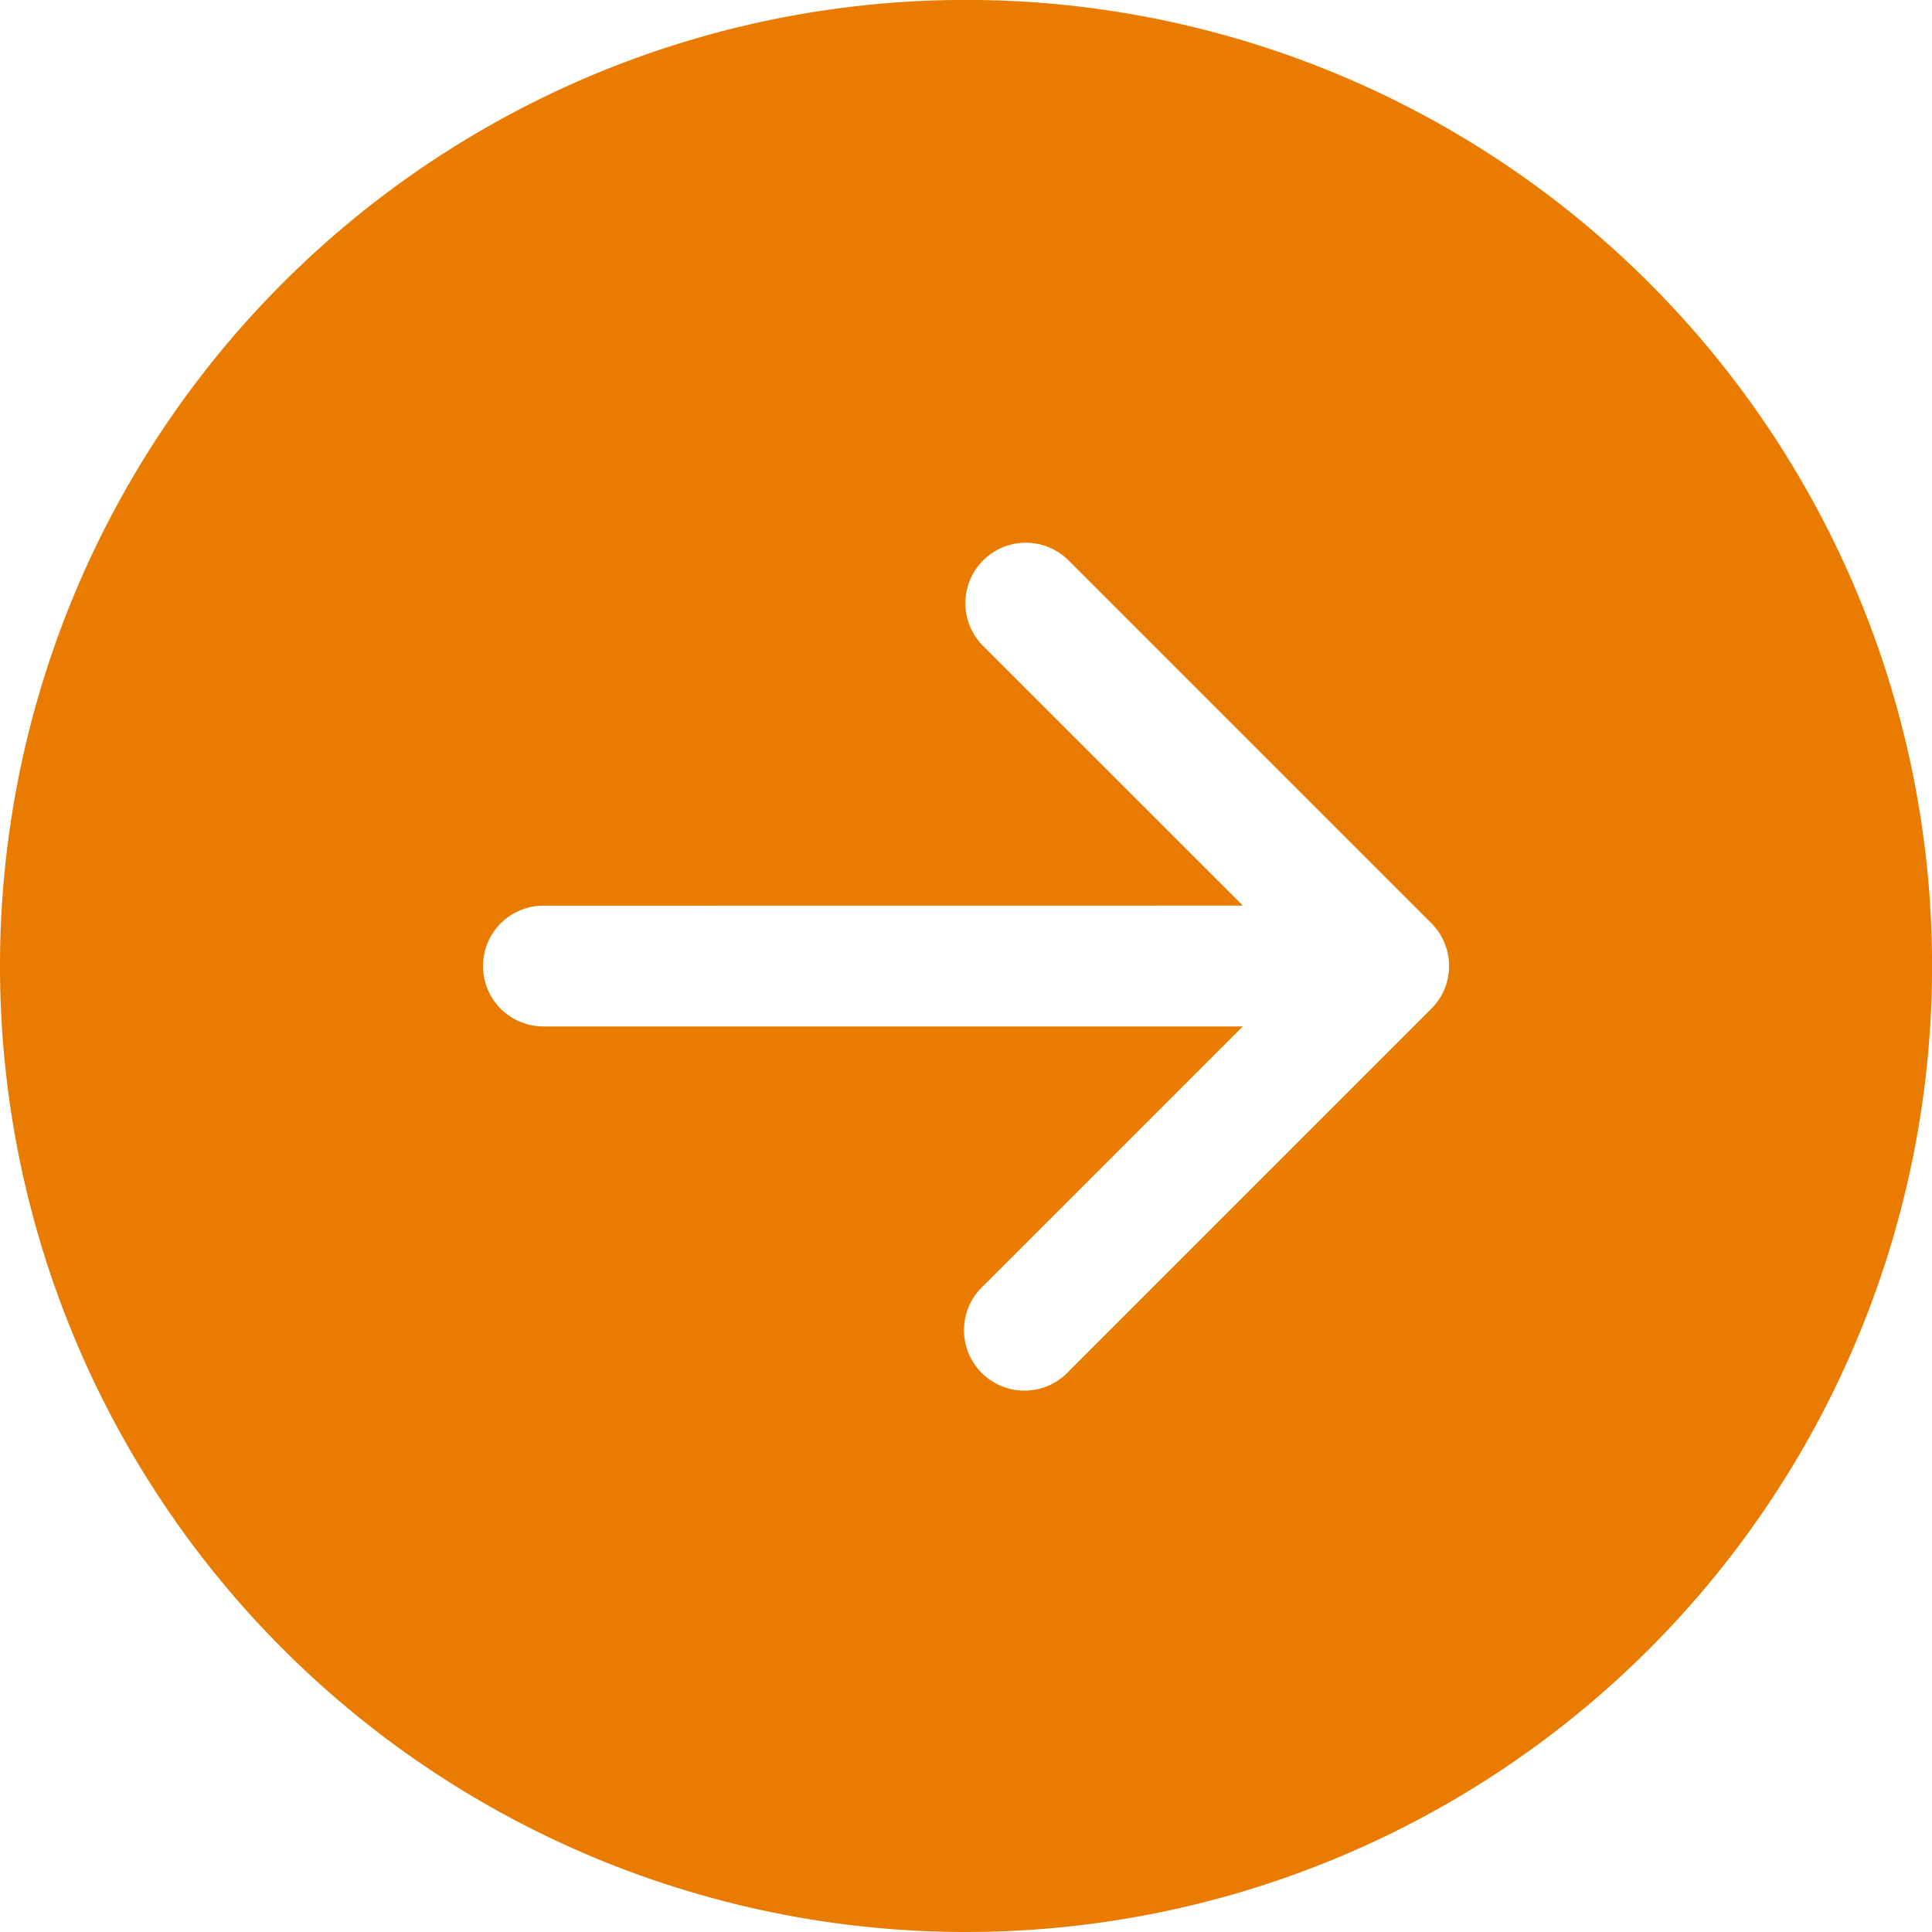 <svg xmlns="http://www.w3.org/2000/svg" width="23.999" height="23.999" viewBox="0 0 23.999 23.999">
  <g id="arrow-down-circle-fill" transform="translate(0 23.999) rotate(-90)">
    <g id="Group_7978" data-name="Group 7978">
      <path id="Path_6699" data-name="Path 6699" d="M24,12A12,12,0,1,1,12,0,12,12,0,0,1,24,12ZM12.749,6.75a.75.75,0,0,0-1.5,0v8.689l-3.219-3.22A.751.751,0,1,0,6.969,13.28l4.5,4.5a.75.75,0,0,0,1.062,0l4.5-4.5a.751.751,0,1,0-1.062-1.062l-3.219,3.22Z" fill="#e97c00"/>
    </g>
  </g>
</svg>

